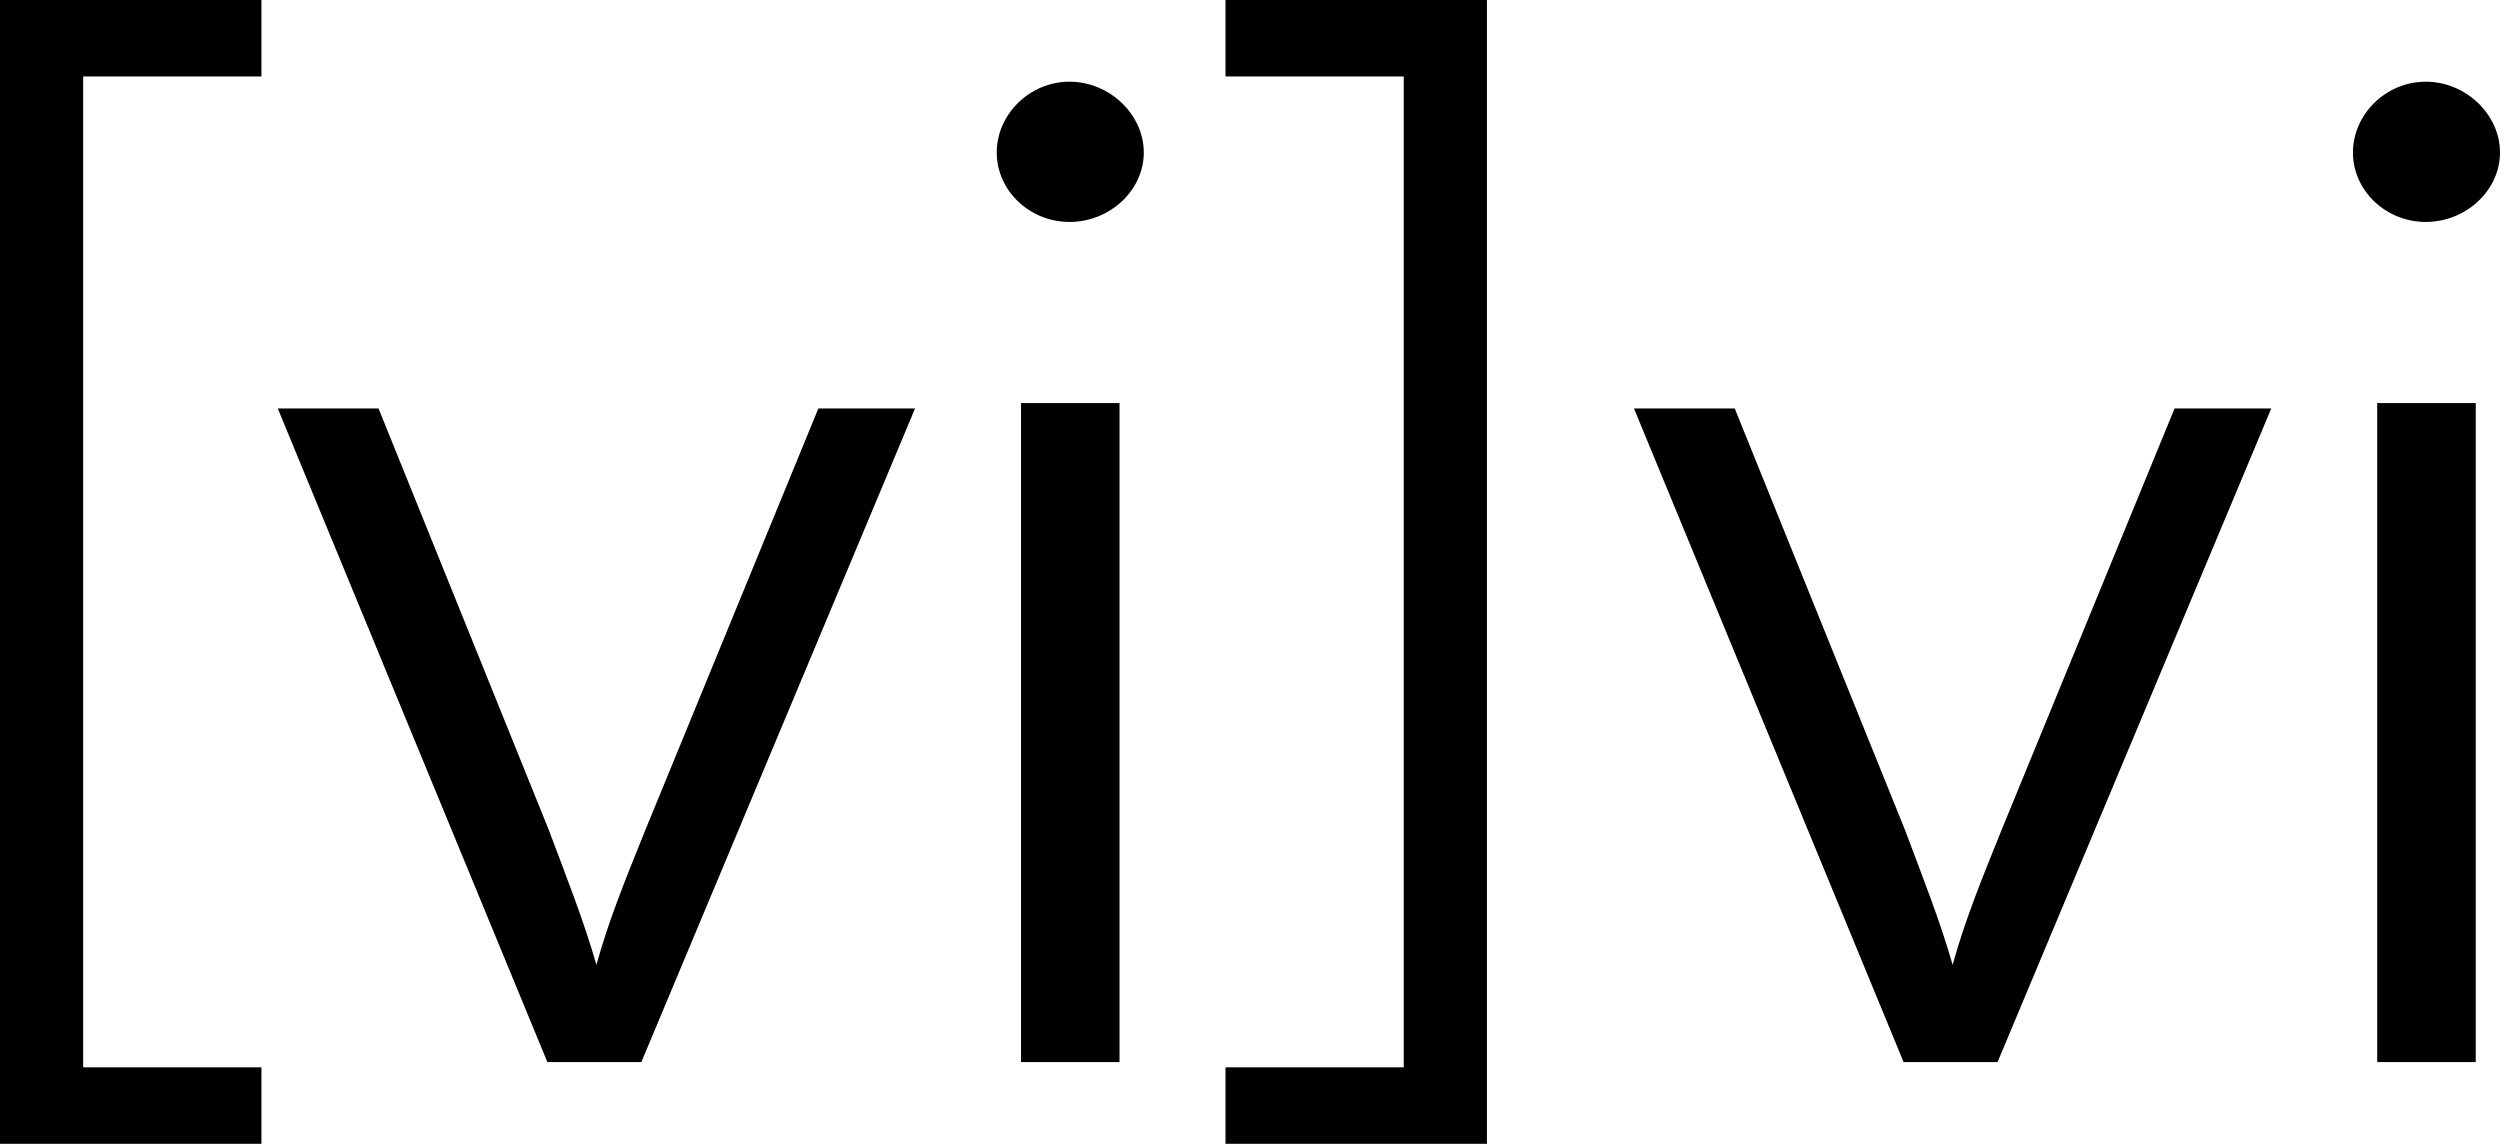 <svg xmlns:xlink="http://www.w3.org/1999/xlink" xmlns="http://www.w3.org/2000/svg" version="1.1" viewBox="0 0 153 70" height="70px" width="153px">
    <title>Group</title>
    <g fill-rule="evenodd" fill="none" stroke-width="1" stroke="none" id="Page-1">
        <g fill="#000000" transform="translate(-46, -1299)" id="Frame-8">
            <g transform="translate(45.904, 1298.28)" id="Group">
                <g fill-rule="nonzero" transform="translate(0, 1)" id="[vi]²-copy">
                    <polygon points="5.187 65.042 5.187 4.398 16.096 4.398 16.096 -0.28 0.096 -0.28 0.096 69.72 16.096 69.72 16.096 65.042" id="Path"></polygon>
                    <path id="Path" d="M33.596,64.72 L39.346,64.72 L56.096,24.72 L50.179,24.72 L39.596,50.505 C38.429,53.398 37.346,56.042 36.596,58.77 C35.846,56.125 34.763,53.398 33.679,50.505 L23.263,24.72 L17.096,24.72 L33.596,64.72 Z"></path>
                    <path id="Shape" d="M65.552,13.303 C67.999,13.303 70.096,11.387 70.096,9.053 C70.096,6.72 67.999,4.72 65.552,4.72 C63.106,4.72 61.096,6.72 61.096,9.053 C61.096,11.387 63.106,13.303 65.552,13.303 Z M62.581,64.72 L68.611,64.72 L68.611,24.387 L62.581,24.387 L62.581,64.72 Z"></path>
                    <path id="Path-Copy" d="M116.596,64.72 L122.346,64.72 L139.096,24.72 L133.179,24.72 L122.596,50.505 C121.429,53.398 120.346,56.042 119.596,58.77 C118.846,56.125 117.763,53.398 116.679,50.505 L106.263,24.72 L100.096,24.72 L116.596,64.72 Z"></path>
                    <path id="Shape-Copy" d="M148.552,13.303 C150.999,13.303 153.096,11.387 153.096,9.053 C153.096,6.72 150.999,4.72 148.552,4.72 C146.106,4.72 144.096,6.72 144.096,9.053 C144.096,11.387 146.106,13.303 148.552,13.303 Z M145.581,64.72 L151.611,64.72 L151.611,24.387 L145.581,24.387 L145.581,64.72 Z"></path>
                    <polygon points="75.096 69.72 91.096 69.72 91.096 -0.28 75.096 -0.28 75.096 4.398 86.005 4.398 86.005 65.042 75.096 65.042" id="Path"></polygon>
                </g>
            </g>
        </g>
    </g>
</svg>